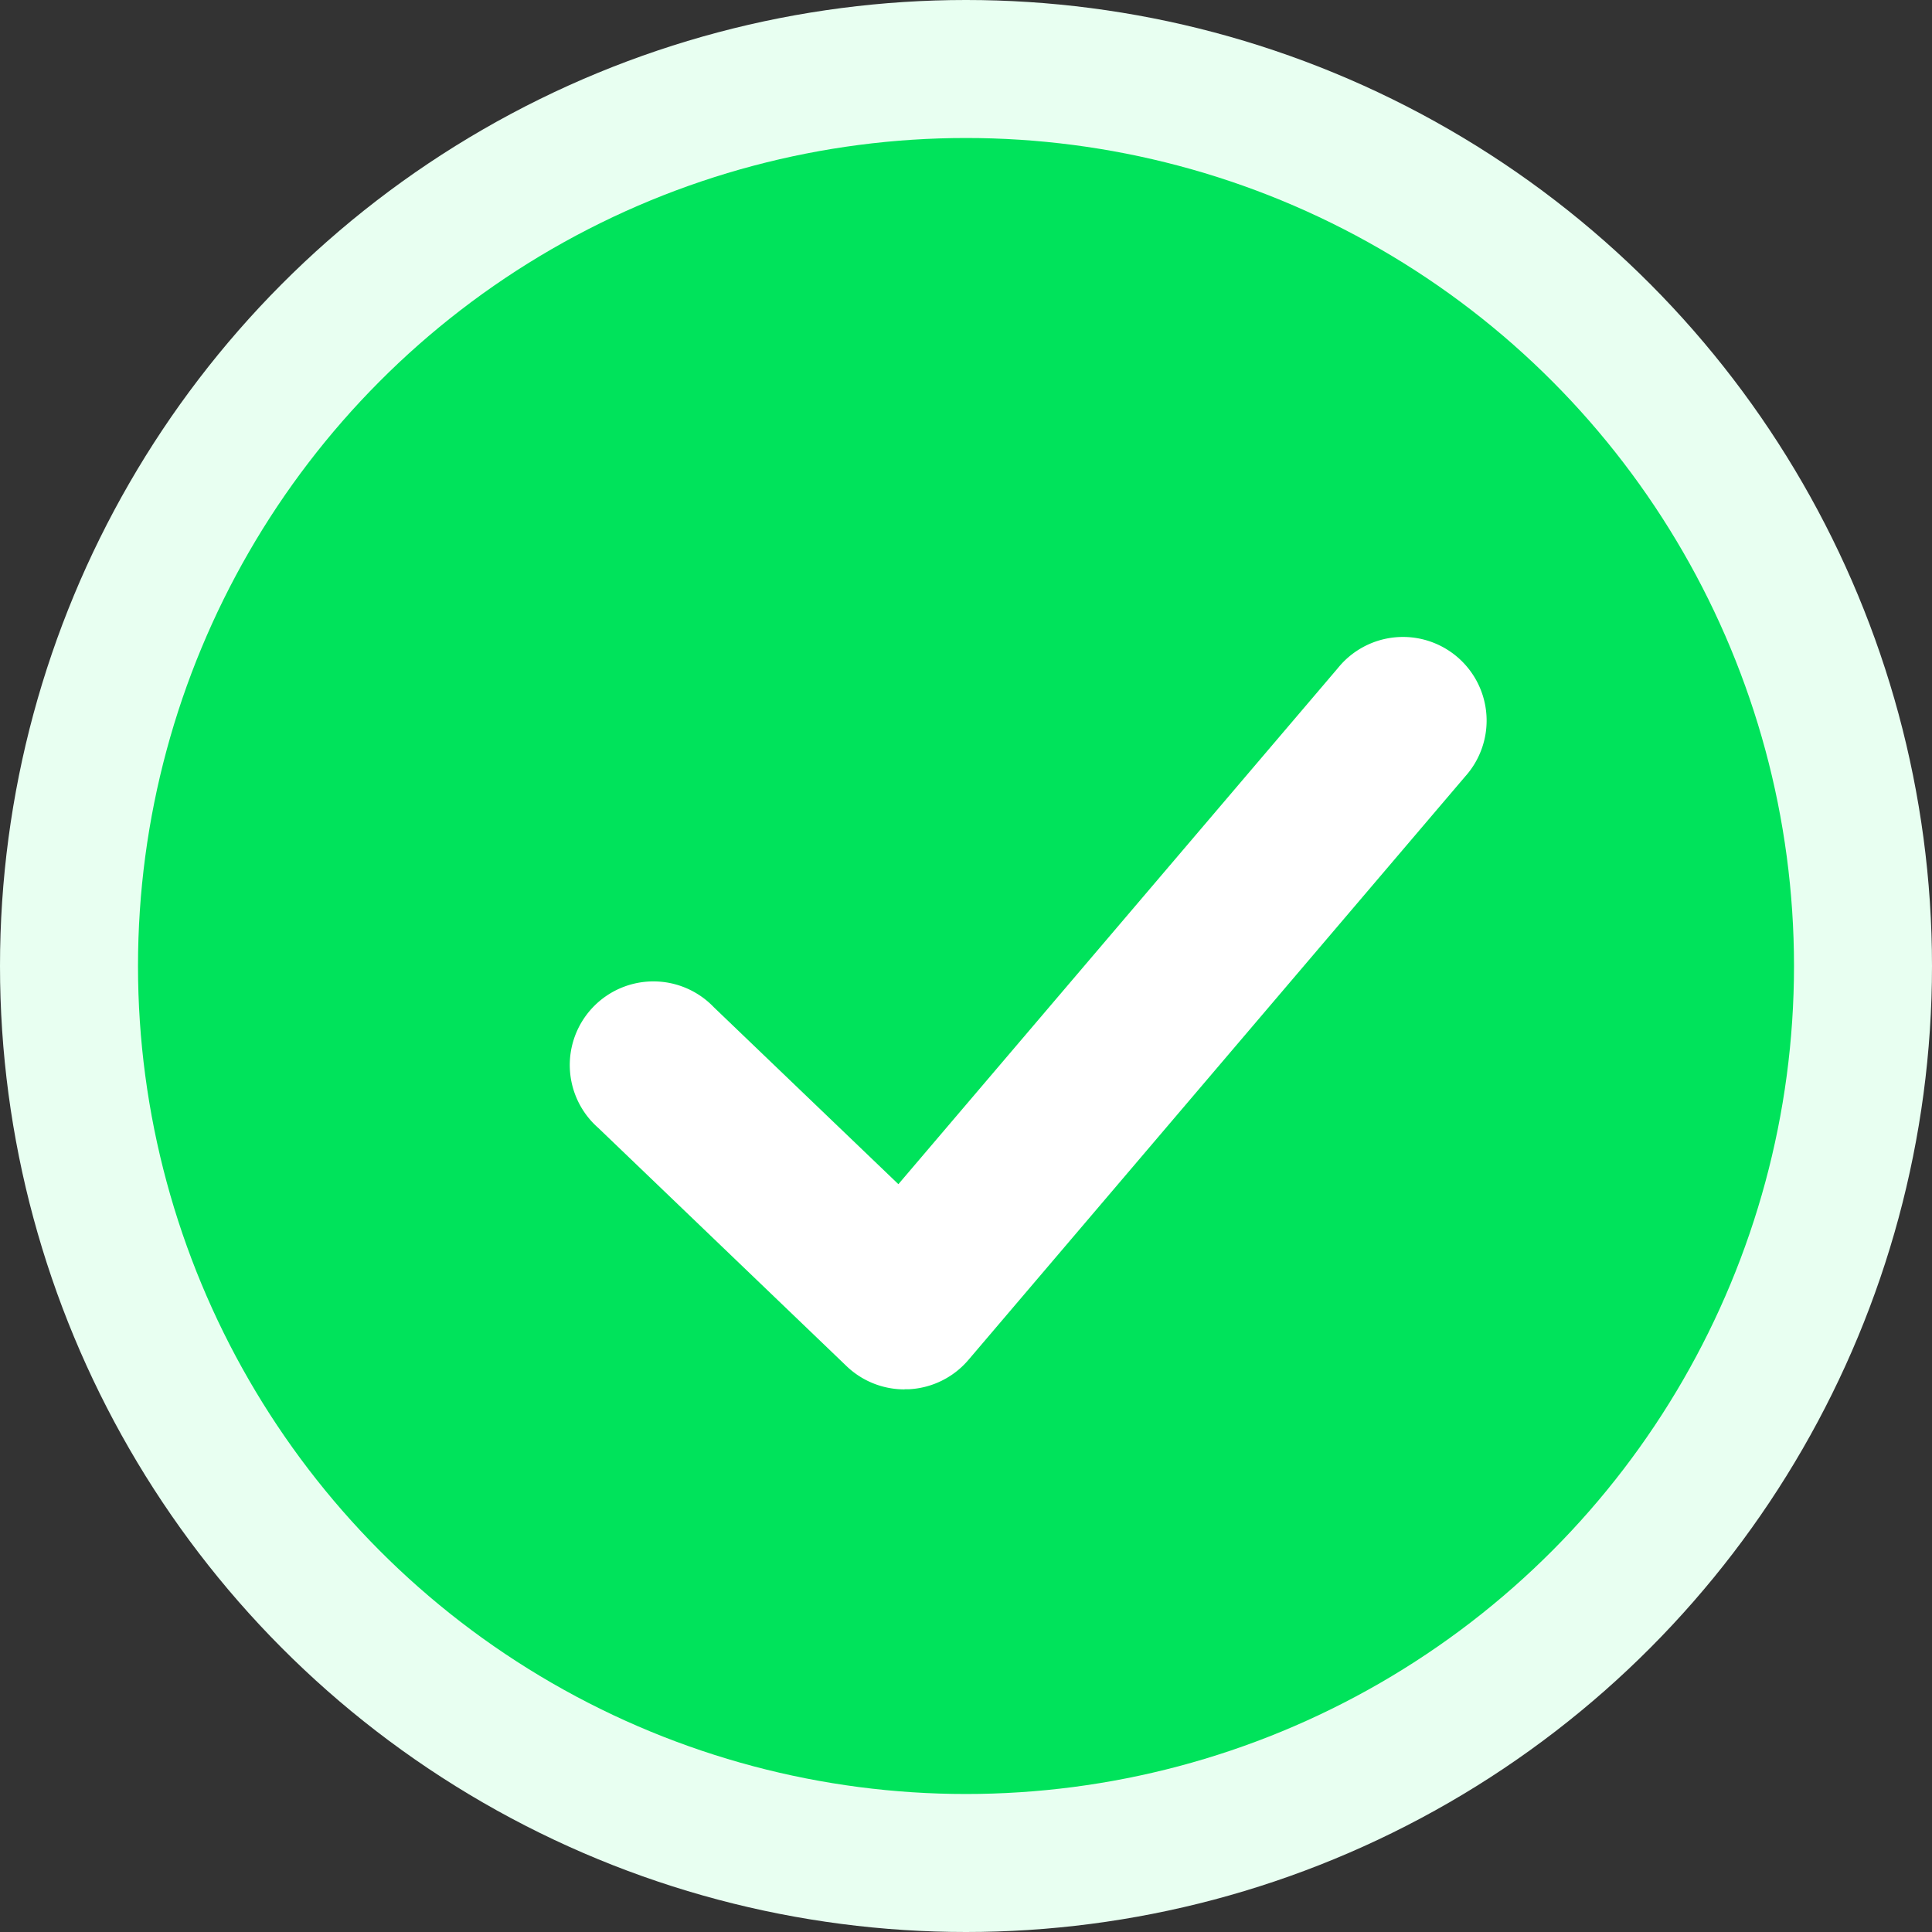 <svg xmlns="http://www.w3.org/2000/svg" width="14" height="14" viewBox="0 0 14 14">
  <rect x="0" y="0" width="14" height="14" fill="#333333" stroke="none"/>
  <g id="check_2_" data-name="check (2)" transform="translate(-20.875 -20.875)">
    <circle id="Ellipse_393" data-name="Ellipse 393" cx="7" cy="7" r="7" transform="translate(20.875 20.875)" fill="#e8fff1"/>
    <circle id="Ellipse_394" data-name="Ellipse 394" cx="6" cy="6" r="6" transform="translate(21.875 21.875)" fill="#00e35b"/>
    <path id="Path_8414" data-name="Path 8414" d="M45.156,51.962a.606.606,0,0,1-.419-.168l-1.8-1.727a.606.606,0,1,1,.838-.874l1.337,1.282,3.185-3.74a.606.606,0,1,1,.922.786l-3.6,4.228a.606.606,0,0,1-.431.212h-.03Z" transform="translate(-17.727 -21.019)" fill="#fff"/>
  </g>
</svg>

